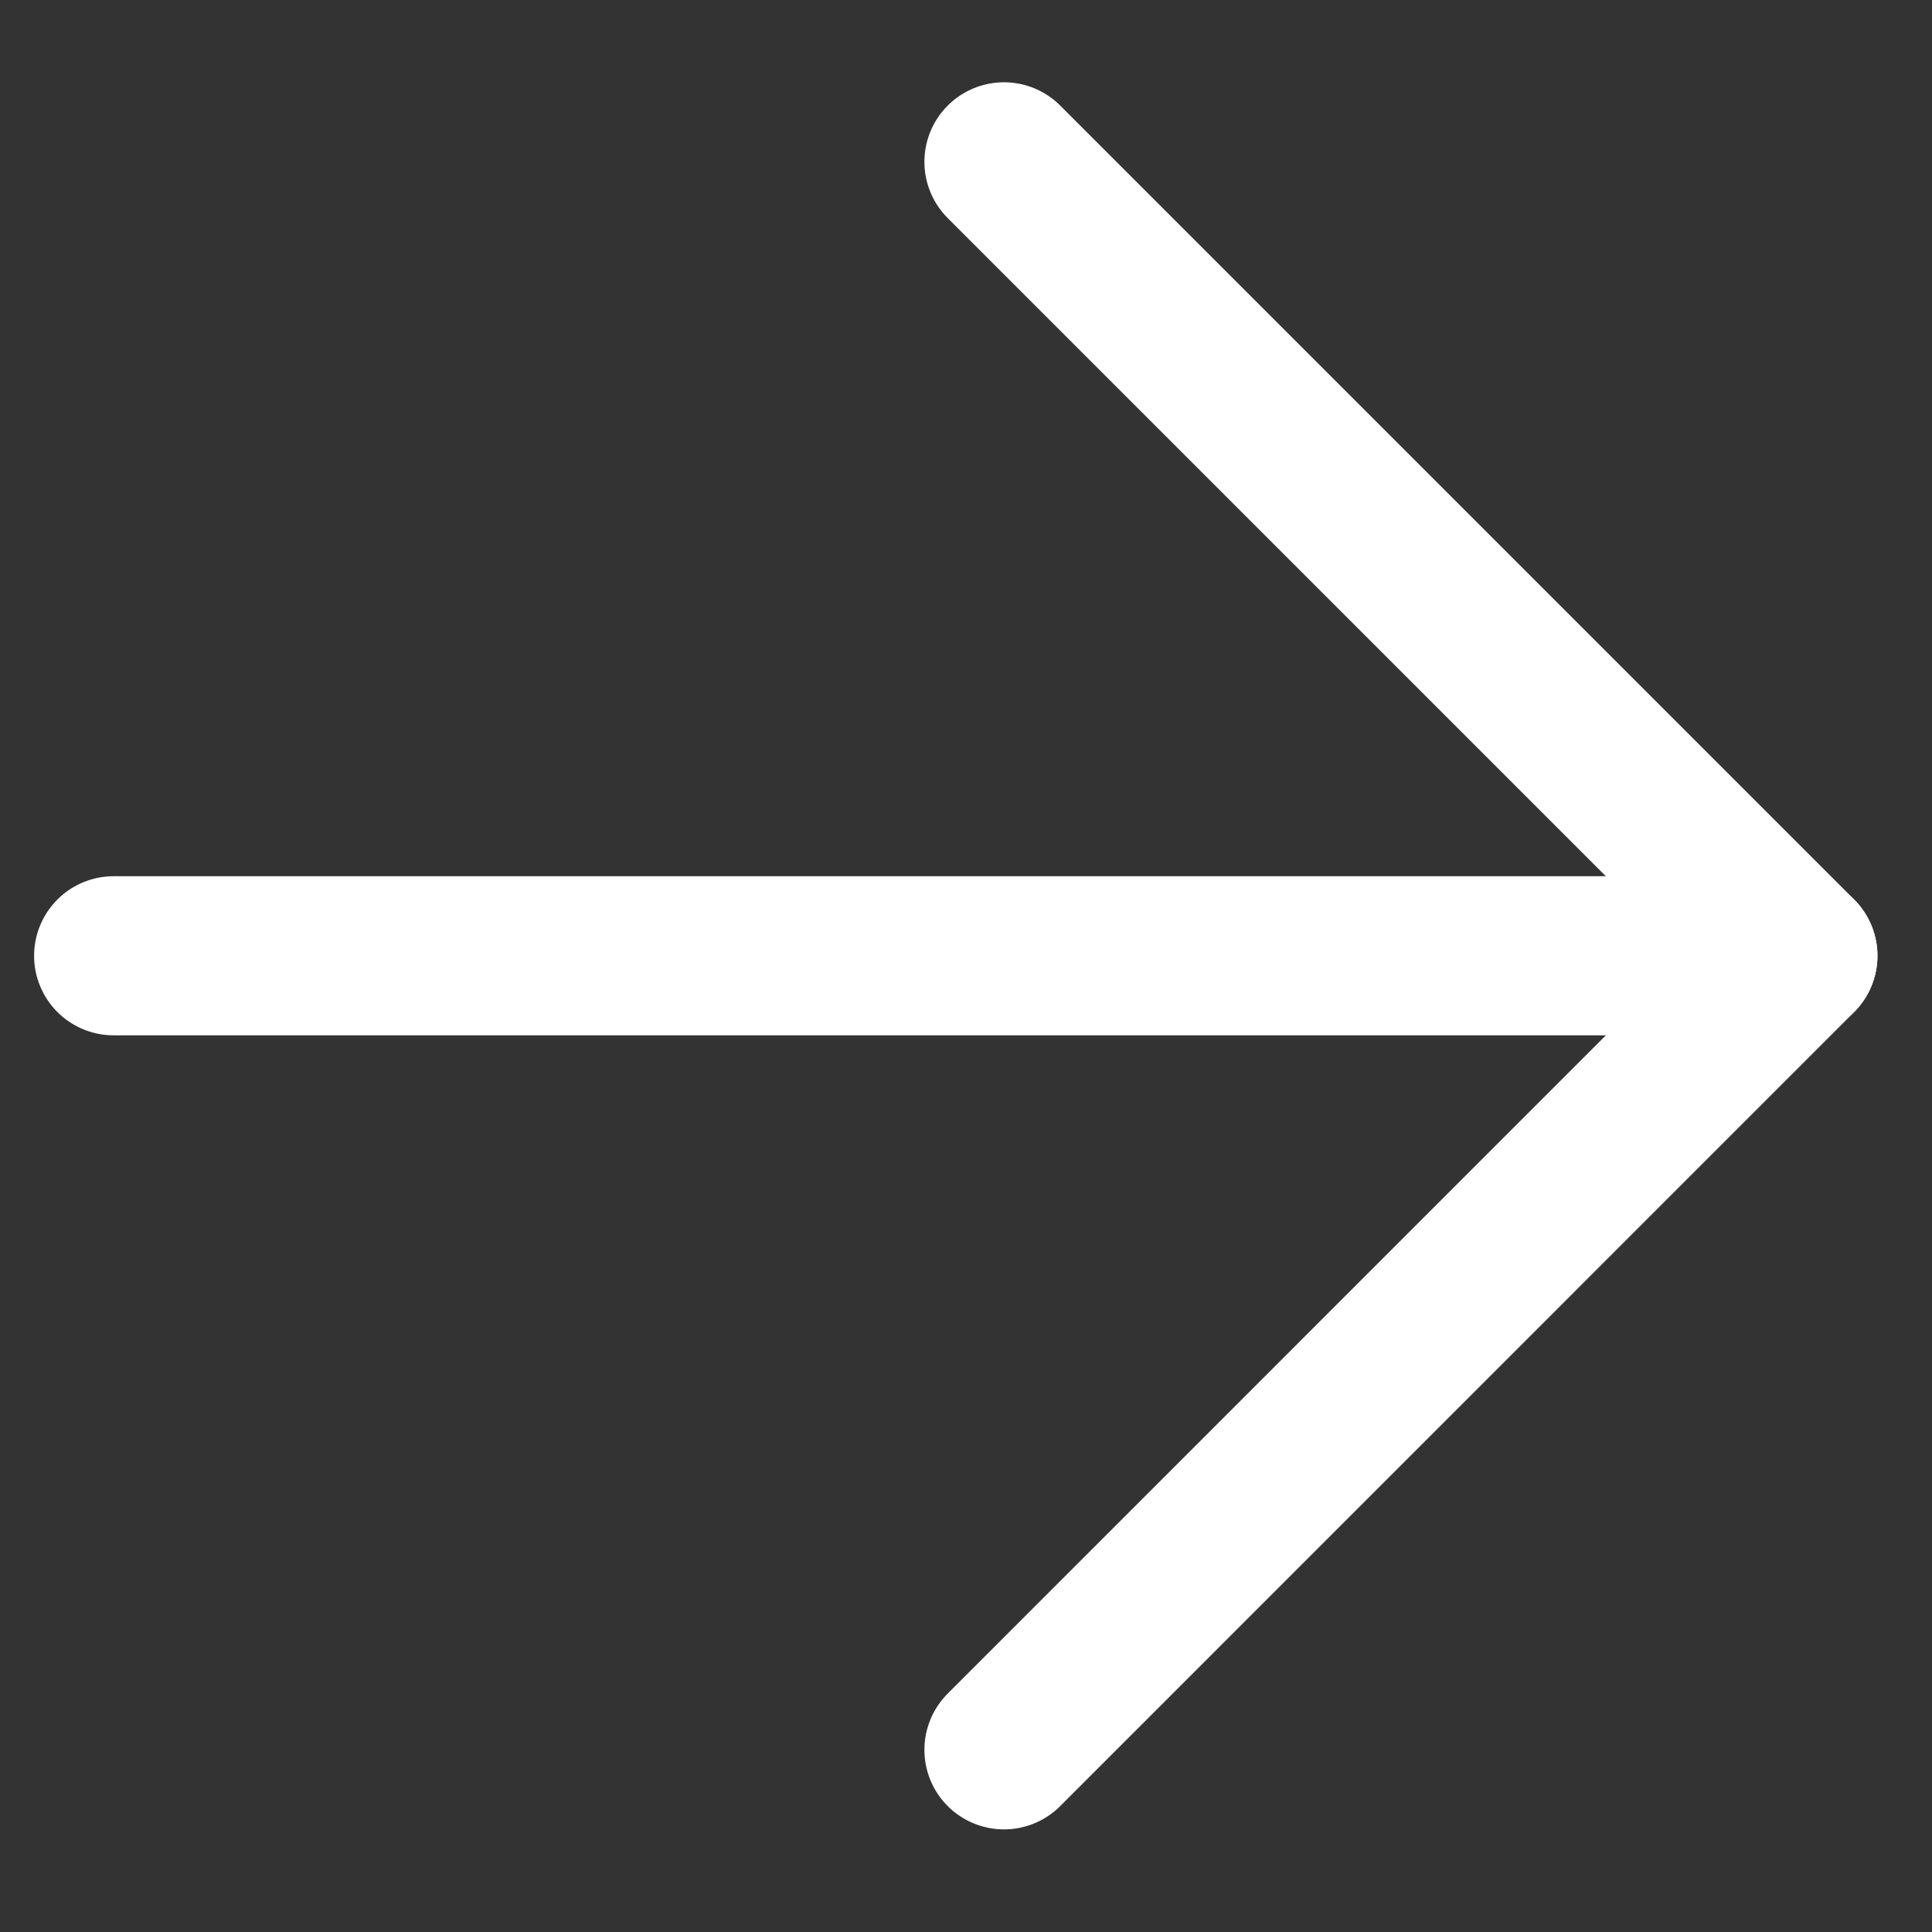 <svg width="17" height="17" viewBox="0 0 17 17" fill="none" xmlns="http://www.w3.org/2000/svg">
<rect x="0" y="0" width="17" height="17" fill="#333333" stroke="none"/>
<path d="M1 8.41L15.82 8.41" stroke="white" stroke-width="1.4" stroke-linecap="round" stroke-linejoin="round"/>
<path d="M8.834 15.397L15.82 8.41L8.834 1.424" stroke="white" stroke-width="1.4" stroke-linecap="round" stroke-linejoin="round"/>
</svg>
